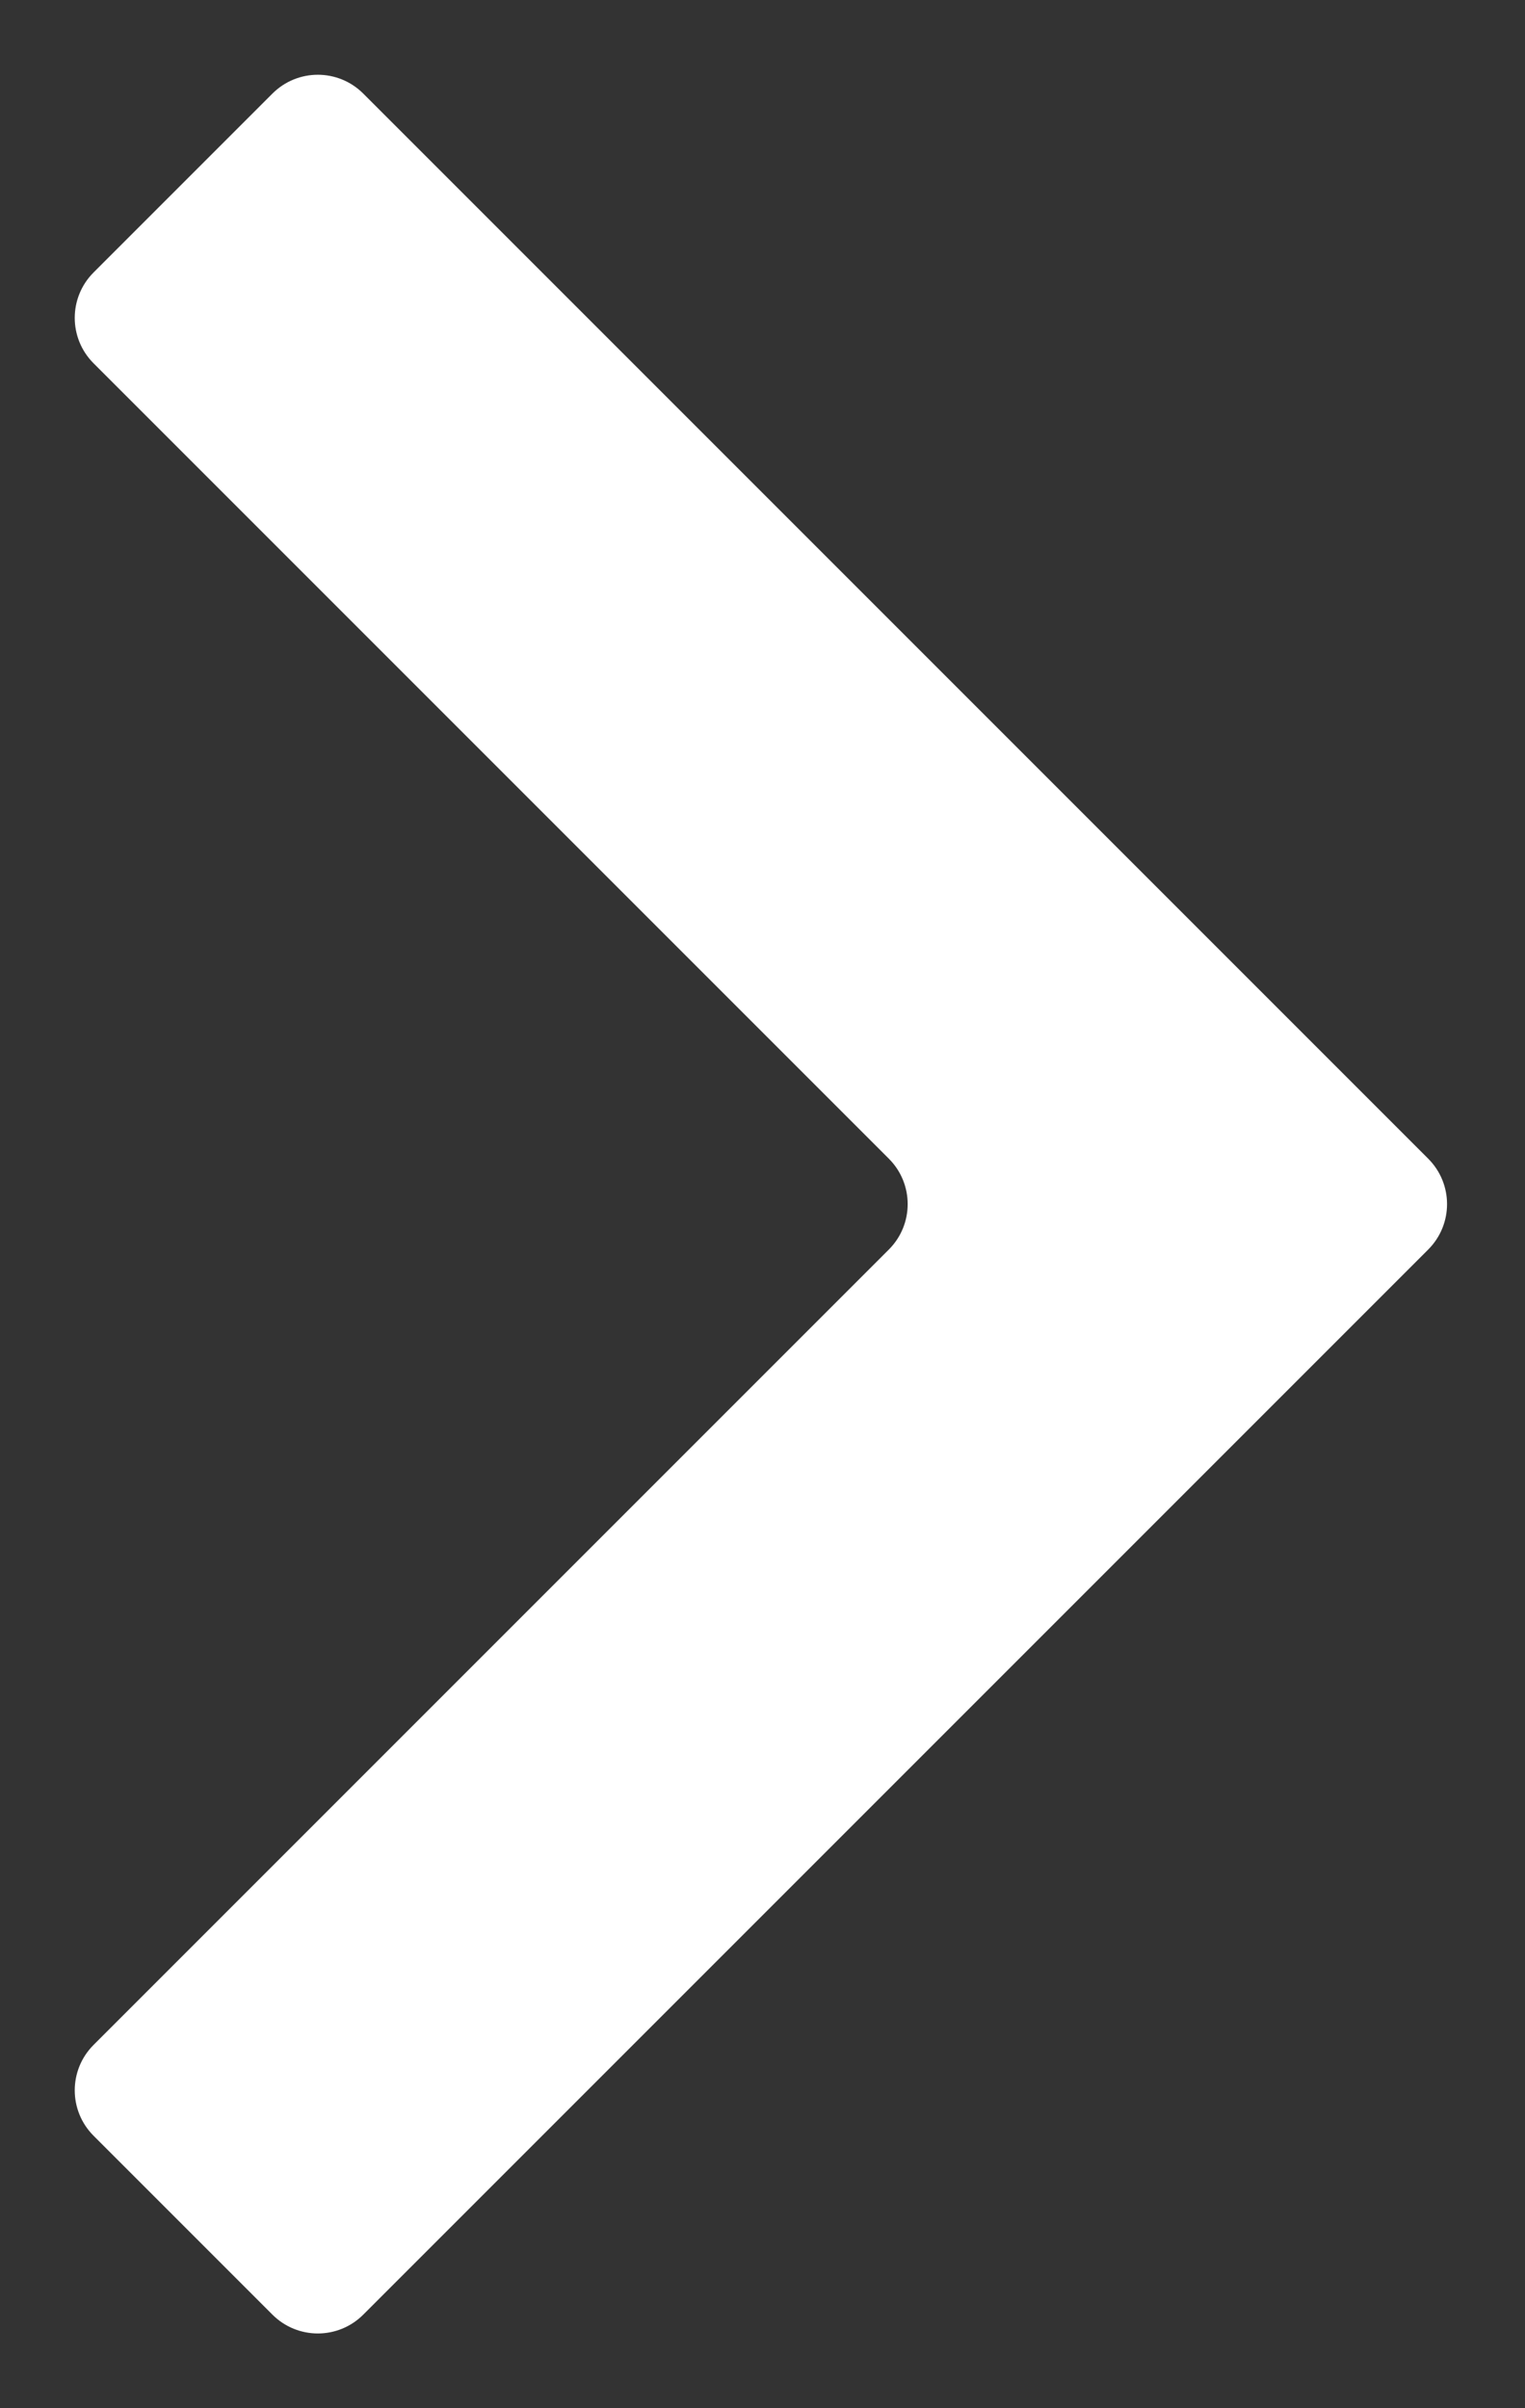 <svg width="19" height="30" viewBox="0 0 19 30" fill="none" xmlns="http://www.w3.org/2000/svg">
<rect x="0" y="0" width="19" height="30" fill="#333333" stroke="none"/>
<path d="M11.074 15.566C11.387 15.253 11.387 14.747 11.074 14.434L1.166 4.526C0.853 4.213 0.853 3.707 1.166 3.394L3.394 1.166C3.707 0.853 4.213 0.853 4.526 1.166L17.794 14.434C18.107 14.747 18.107 15.253 17.794 15.566L4.526 28.834C4.213 29.147 3.707 29.147 3.394 28.834L1.166 26.606C0.853 26.293 0.853 25.787 1.166 25.474L11.074 15.566Z" fill="white"/>
</svg>
